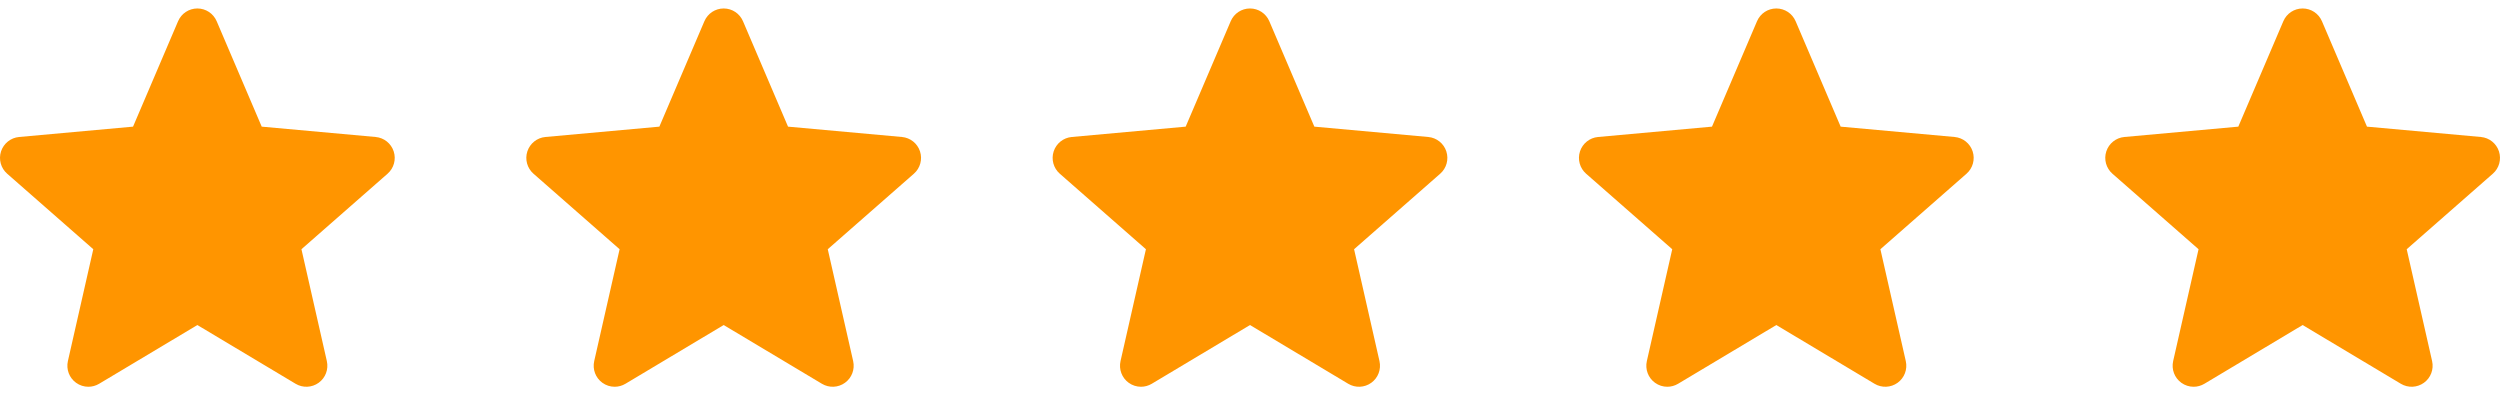 <svg width="152" height="24" viewBox="0 0 152 24" fill="none" xmlns="http://www.w3.org/2000/svg">
<g clip-path="url(#clip0_3314_14765)">
<path d="M23.937 9.205C23.779 8.719 23.348 8.375 22.84 8.329L15.912 7.7L13.174 1.29C12.972 0.819 12.512 0.515 12 0.515C11.488 0.515 11.028 0.819 10.827 1.29L8.089 7.7L1.16 8.329C0.652 8.376 0.222 8.72 0.063 9.205C-0.095 9.691 0.051 10.224 0.435 10.561L5.672 15.153L4.128 21.954C4.015 22.455 4.209 22.972 4.624 23.272C4.847 23.434 5.109 23.515 5.372 23.515C5.598 23.515 5.824 23.454 6.026 23.334L12 19.762L17.973 23.334C18.411 23.596 18.962 23.572 19.376 23.272C19.791 22.972 19.985 22.455 19.872 21.954L18.328 15.153L23.565 10.561C23.949 10.224 24.095 9.692 23.937 9.205Z" fill="#FF9500"/>
</g>
<g clip-path="url(#clip1_3314_14765)">
<path d="M55.937 9.205C55.779 8.719 55.348 8.375 54.84 8.329L47.912 7.7L45.174 1.29C44.972 0.819 44.512 0.515 44 0.515C43.488 0.515 43.028 0.819 42.827 1.29L40.089 7.7L33.16 8.329C32.652 8.376 32.222 8.72 32.063 9.205C31.905 9.691 32.051 10.224 32.435 10.561L37.672 15.153L36.128 21.954C36.015 22.455 36.209 22.972 36.624 23.272C36.847 23.434 37.109 23.515 37.372 23.515C37.598 23.515 37.824 23.454 38.026 23.334L44 19.762L49.973 23.334C50.411 23.596 50.962 23.572 51.376 23.272C51.791 22.972 51.985 22.455 51.872 21.954L50.328 15.153L55.565 10.561C55.949 10.224 56.095 9.692 55.937 9.205Z" fill="#FF9500"/>
</g>
<g clip-path="url(#clip2_3314_14765)">
<path d="M87.937 9.205C87.779 8.719 87.348 8.375 86.84 8.329L79.912 7.7L77.174 1.29C76.972 0.819 76.512 0.515 76 0.515C75.488 0.515 75.028 0.819 74.827 1.29L72.089 7.7L65.16 8.329C64.652 8.376 64.222 8.72 64.063 9.205C63.905 9.691 64.051 10.224 64.435 10.561L69.672 15.153L68.128 21.954C68.015 22.455 68.209 22.972 68.624 23.272C68.847 23.434 69.109 23.515 69.372 23.515C69.598 23.515 69.824 23.454 70.026 23.334L76 19.762L81.973 23.334C82.411 23.596 82.962 23.572 83.376 23.272C83.791 22.972 83.985 22.455 83.872 21.954L82.328 15.153L87.565 10.561C87.949 10.224 88.095 9.692 87.937 9.205Z" fill="#FF9500"/>
</g>
<g clip-path="url(#clip3_3314_14765)">
<path d="M119.937 9.205C119.779 8.719 119.348 8.375 118.84 8.329L111.912 7.7L109.174 1.29C108.972 0.819 108.512 0.515 108 0.515C107.488 0.515 107.028 0.819 106.827 1.29L104.089 7.7L97.16 8.329C96.652 8.376 96.222 8.72 96.063 9.205C95.905 9.691 96.051 10.224 96.435 10.561L101.672 15.153L100.128 21.954C100.015 22.455 100.209 22.972 100.624 23.272C100.847 23.434 101.109 23.515 101.372 23.515C101.598 23.515 101.824 23.454 102.026 23.334L108 19.762L113.973 23.334C114.411 23.596 114.962 23.572 115.376 23.272C115.791 22.972 115.985 22.455 115.872 21.954L114.328 15.153L119.565 10.561C119.949 10.224 120.095 9.692 119.937 9.205Z" fill="#FF9500"/>
</g>
<g clip-path="url(#clip4_3314_14765)">
<path d="M151.937 9.205C151.779 8.719 151.348 8.375 150.84 8.329L143.912 7.7L141.174 1.29C140.972 0.819 140.512 0.515 140 0.515C139.488 0.515 139.028 0.819 138.827 1.29L136.089 7.7L129.16 8.329C128.652 8.376 128.222 8.72 128.063 9.205C127.905 9.691 128.051 10.224 128.435 10.561L133.672 15.153L132.128 21.954C132.015 22.455 132.209 22.972 132.624 23.272C132.847 23.434 133.109 23.515 133.372 23.515C133.598 23.515 133.824 23.454 134.026 23.334L140 19.762L145.973 23.334C146.411 23.596 146.962 23.572 147.376 23.272C147.791 22.972 147.985 22.455 147.872 21.954L146.328 15.153L151.565 10.561C151.949 10.224 152.095 9.692 151.937 9.205Z" fill="#FF9500"/>
</g>
<defs>
<clipPath id="clip0_3314_14765">
<rect width="24" height="24" fill="white"/>
</clipPath>
<clipPath id="clip1_3314_14765">
<rect width="24" height="24" fill="white" transform="translate(32)"/>
</clipPath>
<clipPath id="clip2_3314_14765">
<rect width="24" height="24" fill="white" transform="translate(64)"/>
</clipPath>
<clipPath id="clip3_3314_14765">
<rect width="24" height="24" fill="white" transform="translate(96)"/>
</clipPath>
<clipPath id="clip4_3314_14765">
<rect width="24" height="24" fill="white" transform="translate(128)"/>
</clipPath>
</defs>
</svg>
